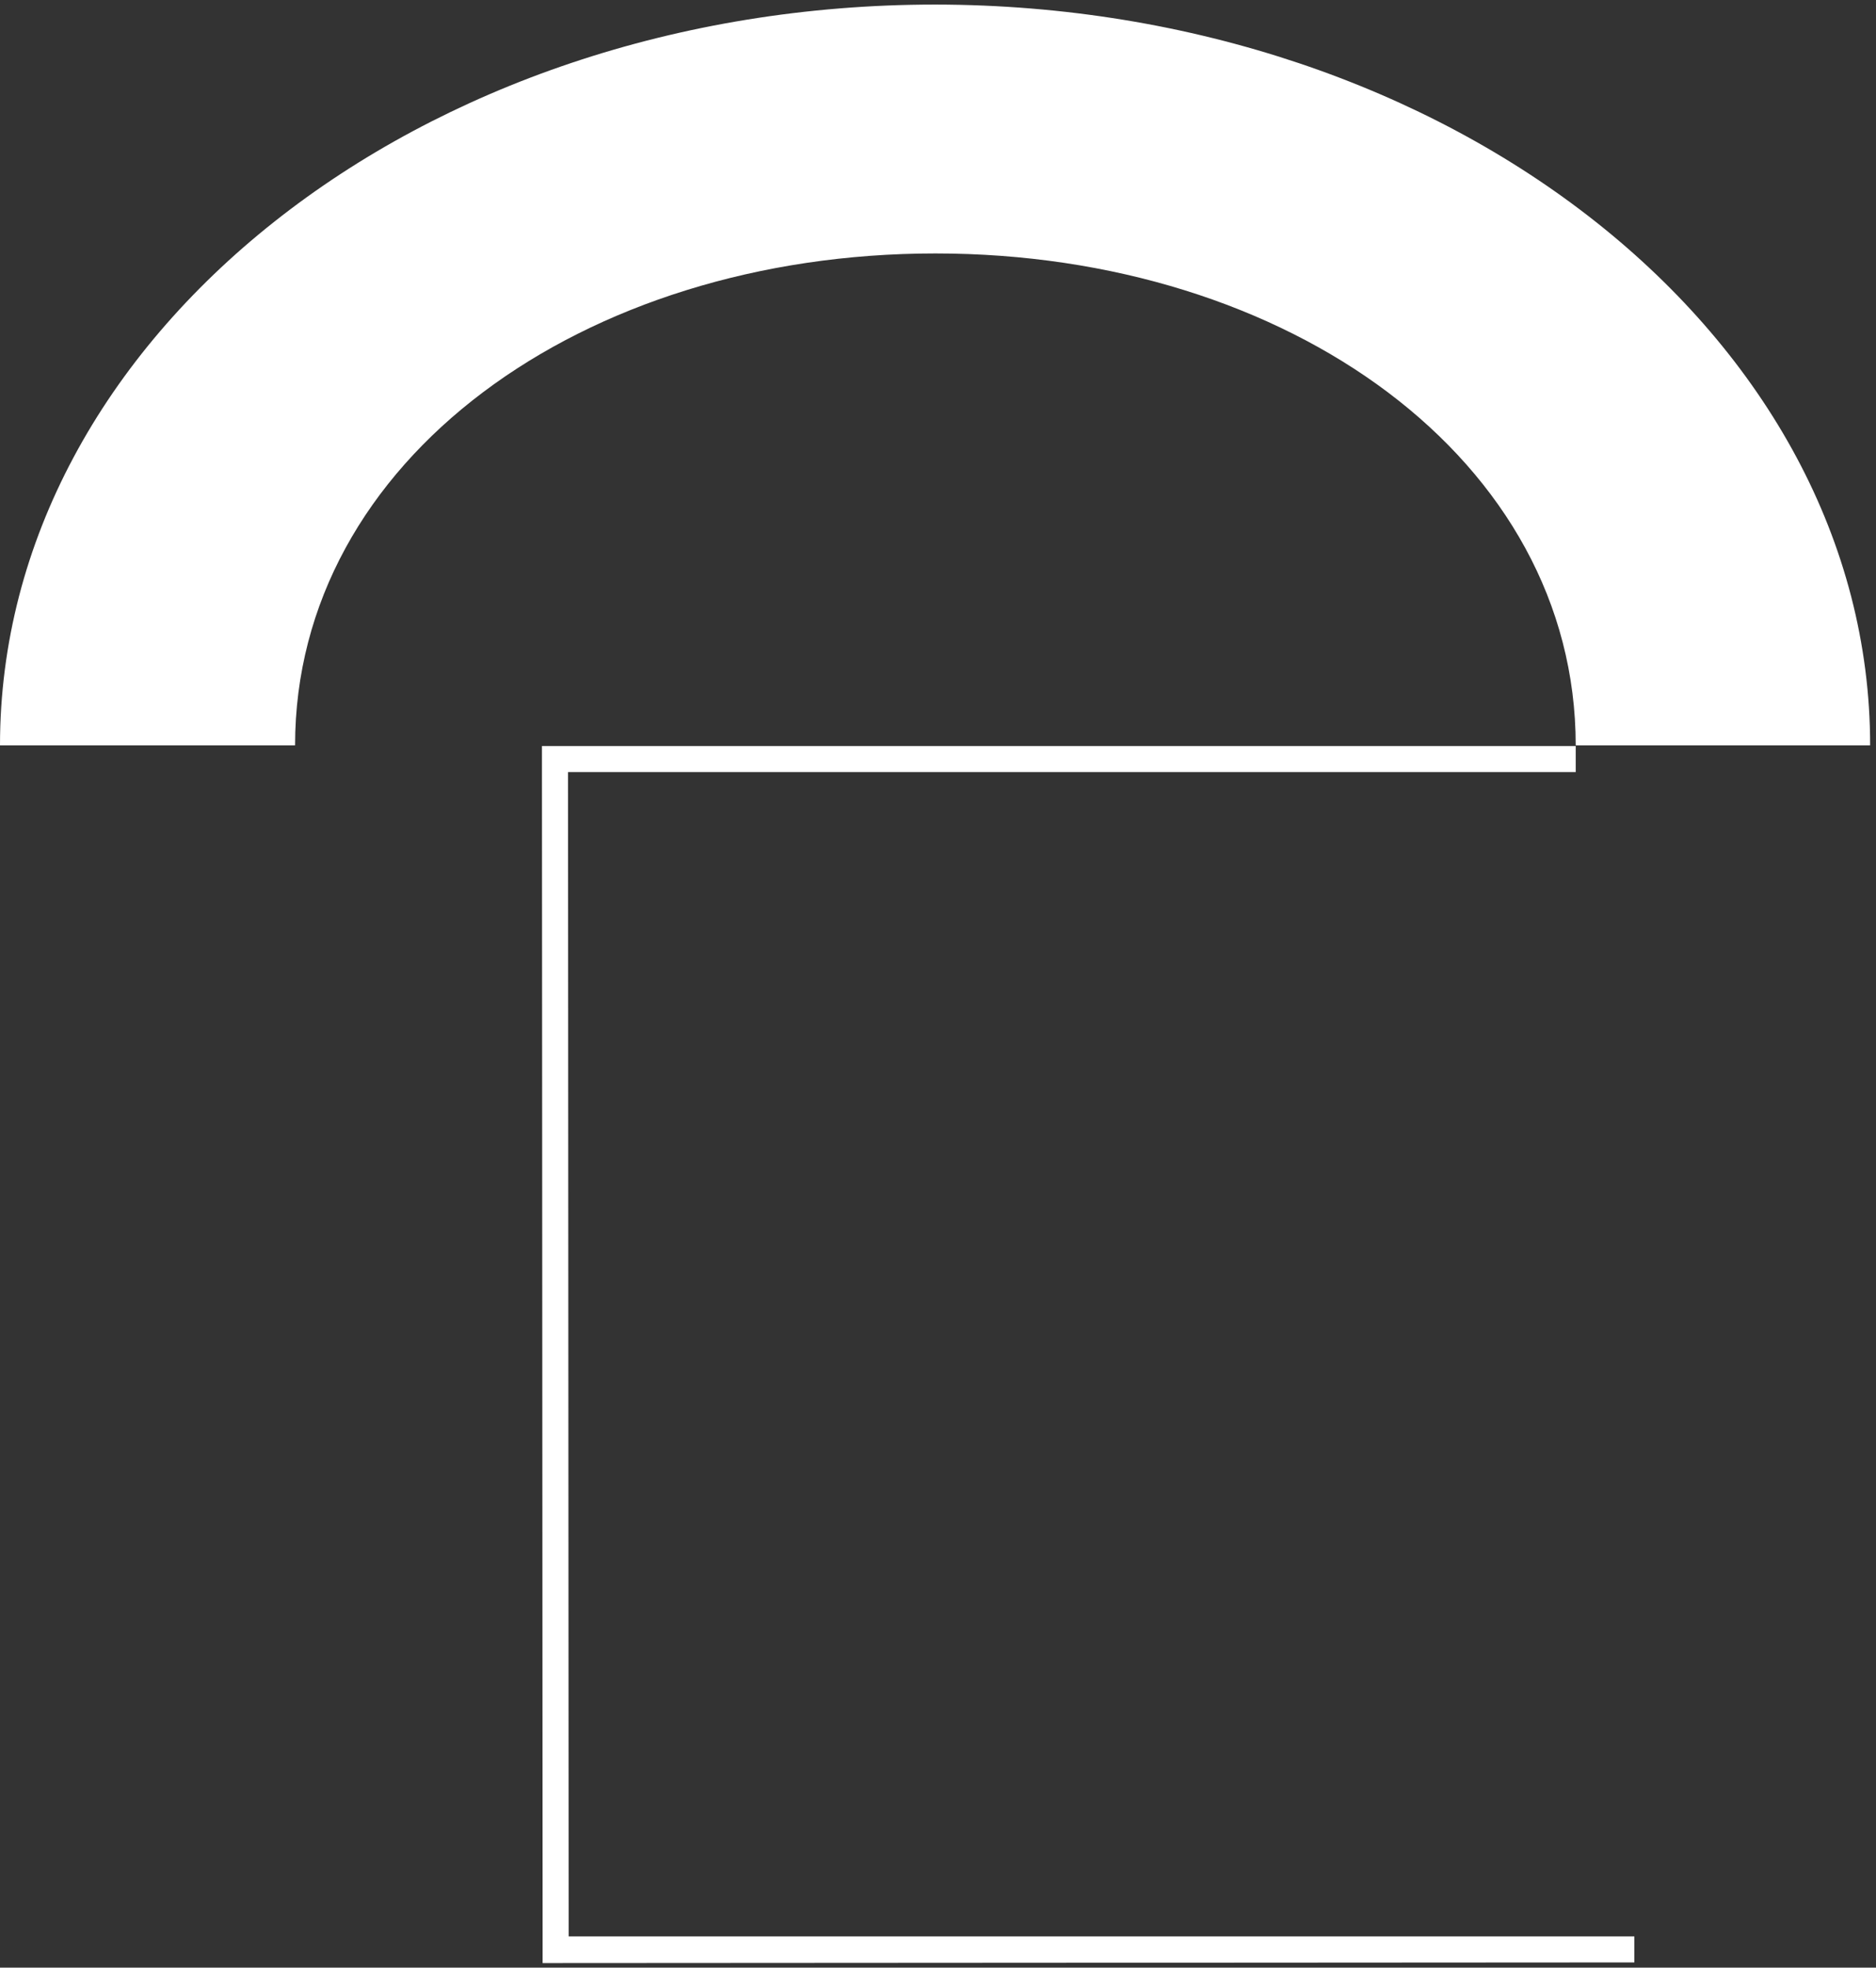 <svg width="288" height="302" viewBox="0 0 288 302" fill="none" xmlns="http://www.w3.org/2000/svg"><rect x="0" y="0" width="288" height="302" fill="#333333" stroke="none"/><path d="M250.9 297.2H87.3l-.1-178.7h154.7v-4H83.2v4l.1 178.7v4.1l167.6-.1v-4ZM287.1 114.4h-45.2c0-43.8-44.1-75.5-98.3-75.5-54.2 0-98.3 31.7-98.3 75.5H0C0 51.7 64.4.7 143.6.7c79.1.1 143.5 51 143.5 113.7Z" fill="#fff"/></svg>